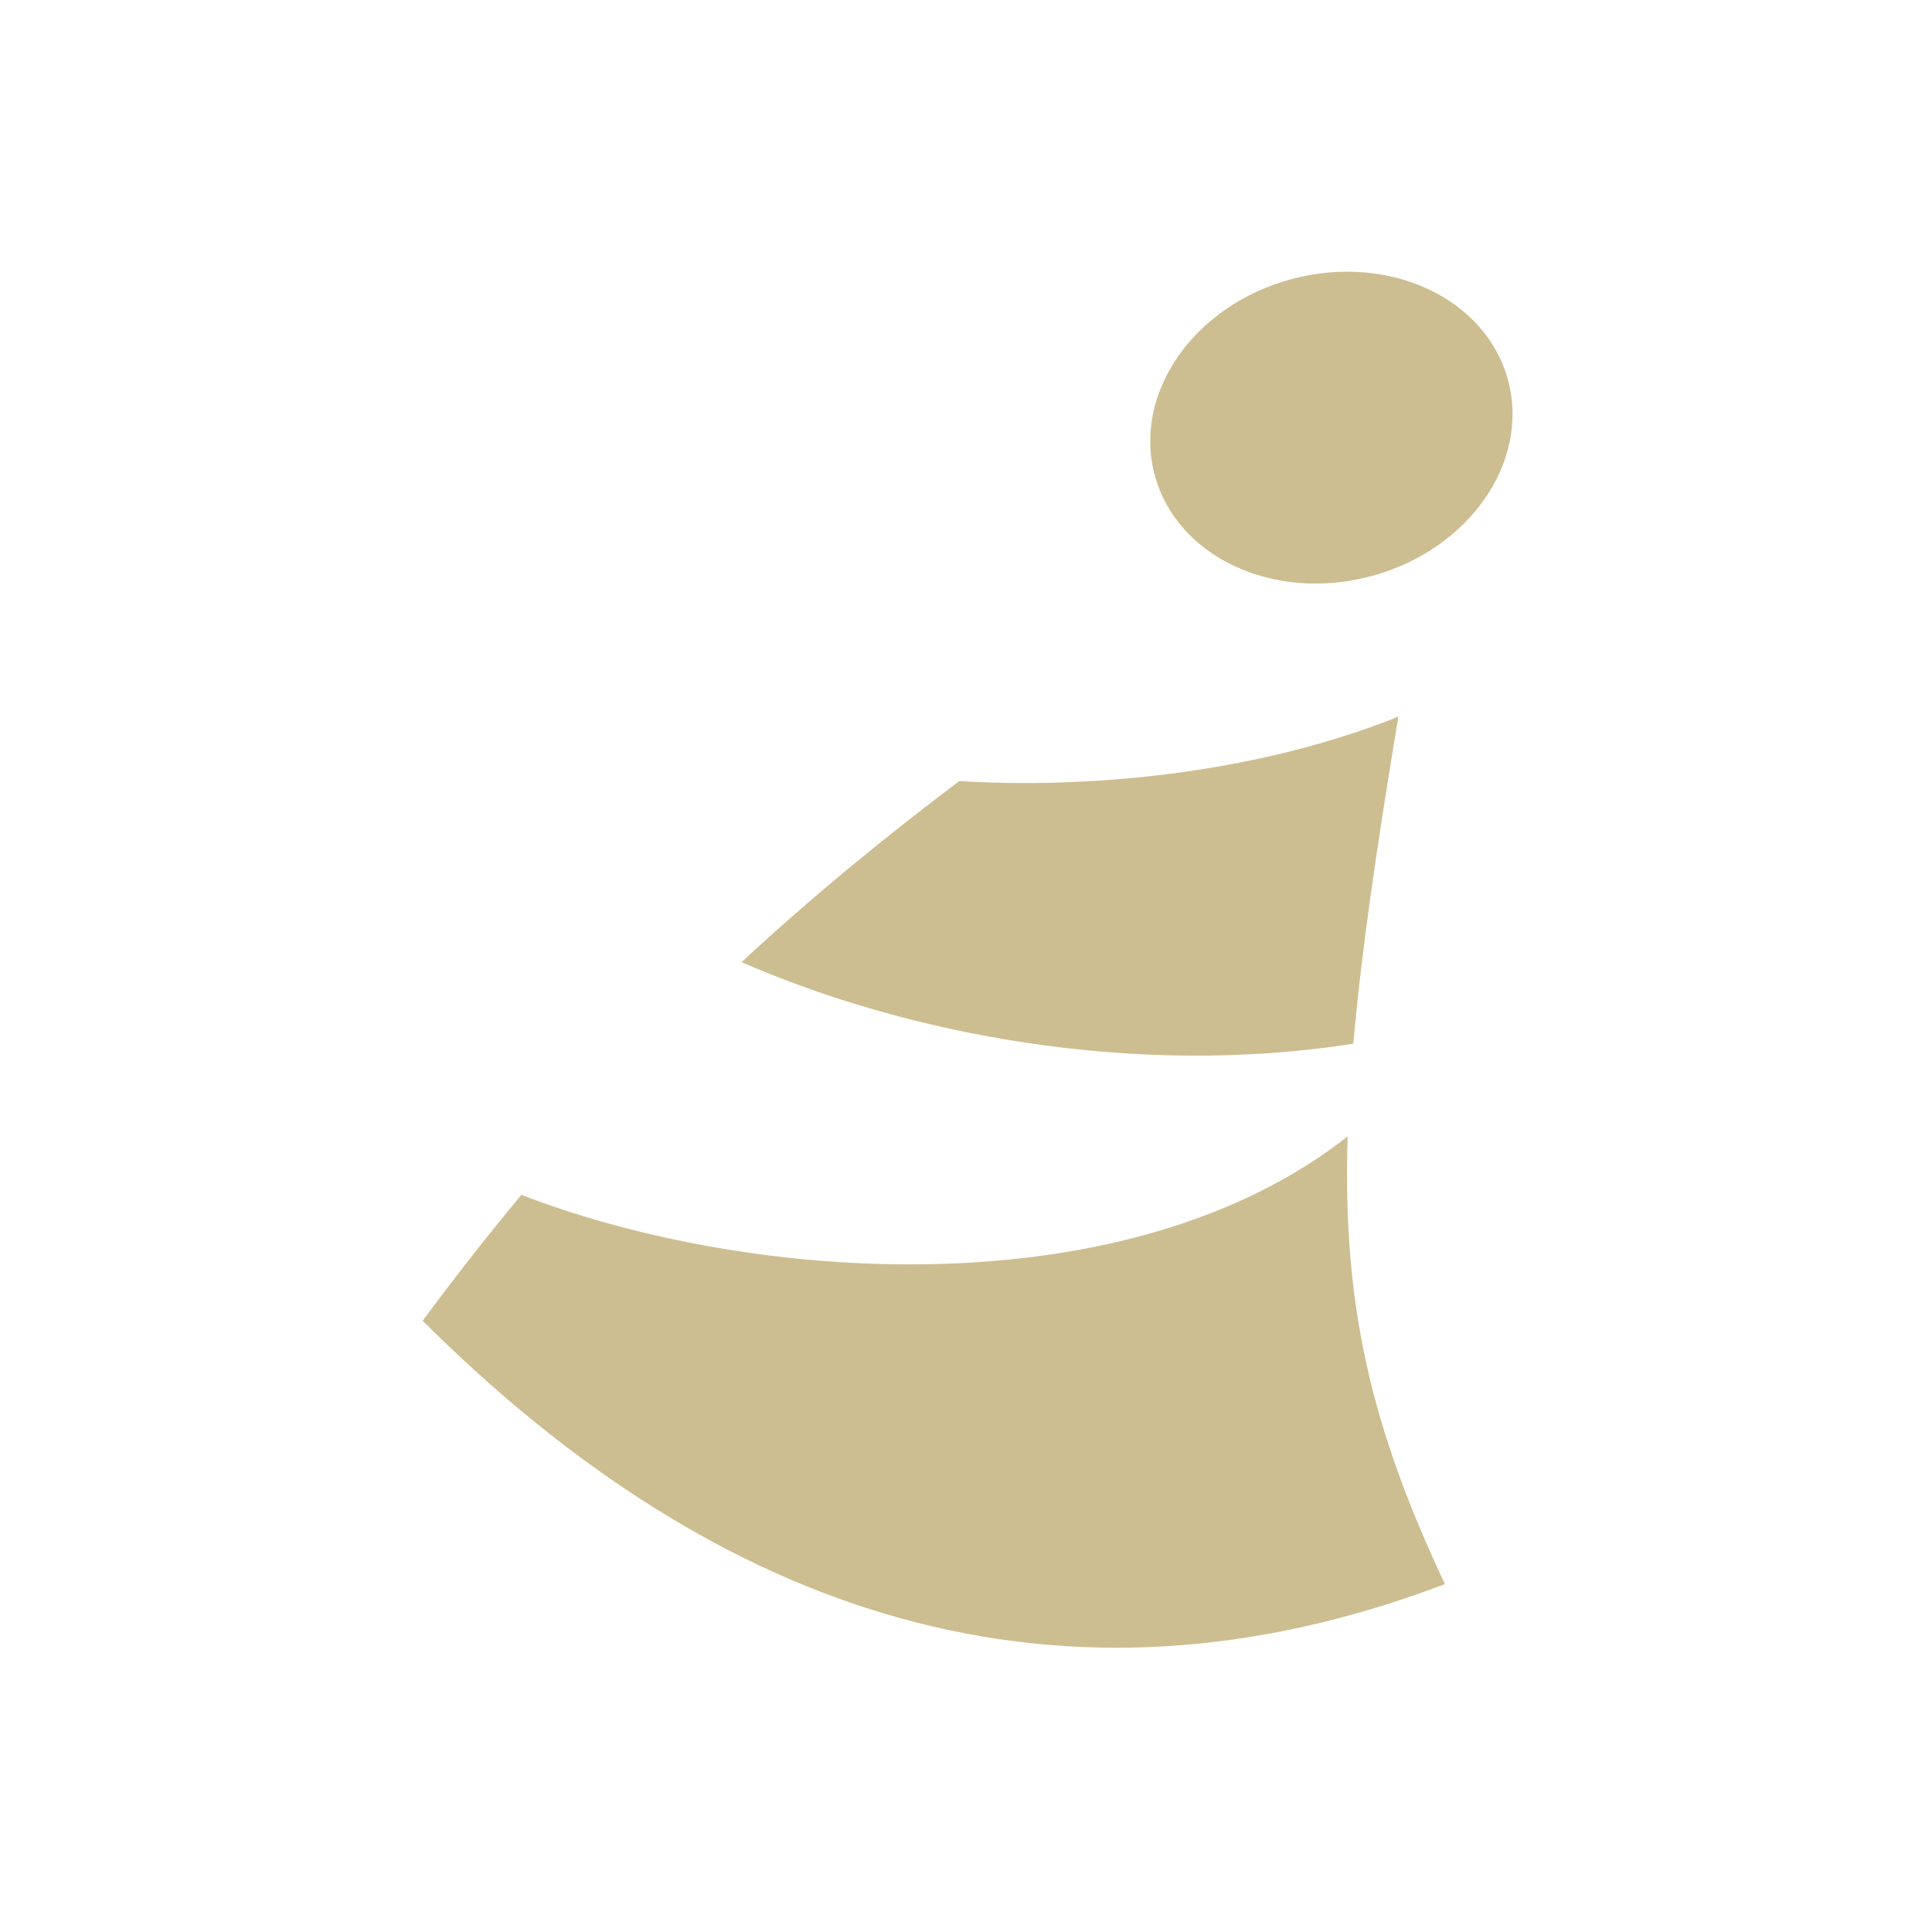 <svg width="64" height="64" viewBox="0 0 64 64" fill="none" xmlns="http://www.w3.org/2000/svg">
<path fill-rule="evenodd" clip-rule="evenodd" d="M45.422 19.086C48.655 18.22 50.685 15.315 49.957 12.597C49.229 9.88 46.018 8.379 42.786 9.245C39.553 10.111 37.523 13.017 38.251 15.734C38.979 18.452 42.19 19.953 45.422 19.086ZM46.323 23.739C41.524 25.668 35.9 26.135 31.781 25.872C29.332 27.716 26.937 29.673 24.565 31.872C30.055 34.268 37.559 35.712 44.83 34.575C45.095 31.554 45.607 28.047 46.323 23.739ZM17.271 39.581C16.183 40.888 15.094 42.274 14 43.752C23.852 53.567 35.111 57.32 47.865 52.476C45.419 47.272 44.47 43.256 44.642 37.644C37.362 43.375 24.935 42.54 17.271 39.581Z" fill="#CDBE91"/>
</svg>

